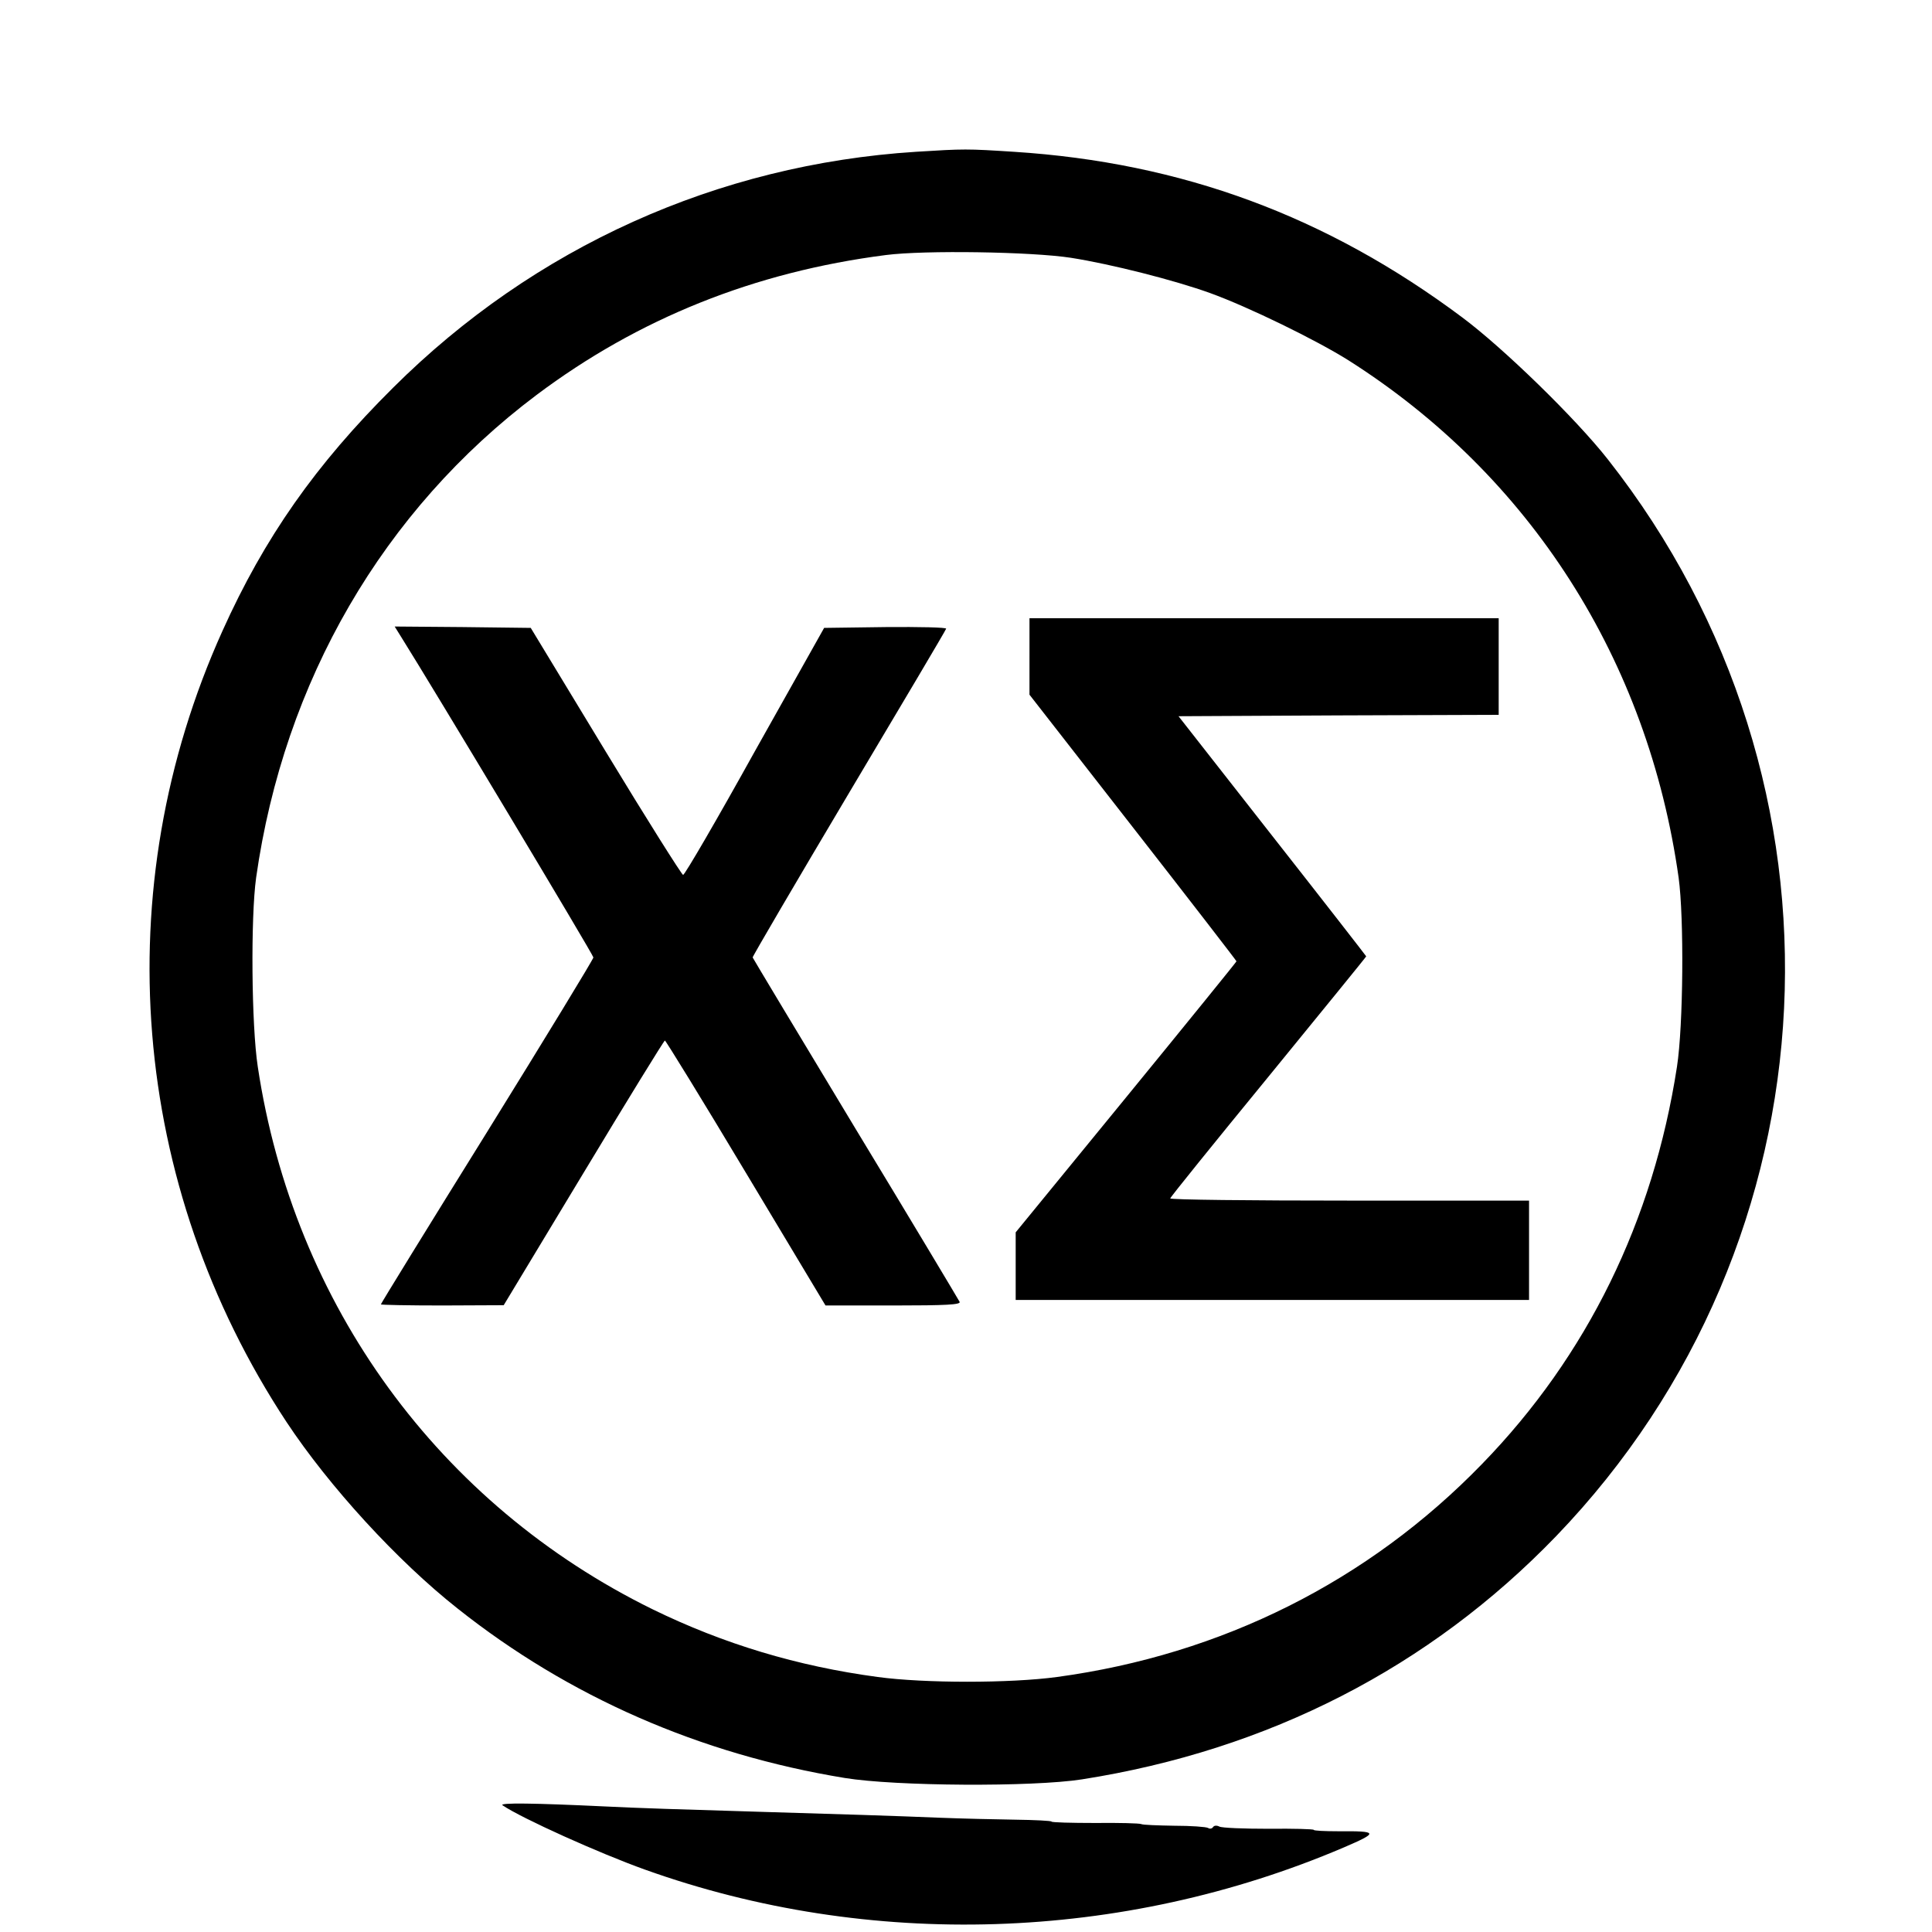 <?xml version="1.0" standalone="no"?>
<!DOCTYPE svg PUBLIC "-//W3C//DTD SVG 20010904//EN"
 "http://www.w3.org/TR/2001/REC-SVG-20010904/DTD/svg10.dtd">
<svg version="1.0" xmlns="http://www.w3.org/2000/svg"
 width="700pt" height="700pt" viewBox="0 0 700 700"
 preserveAspectRatio="xMidYMid meet">
<g transform="translate(0,700) scale(0.1,-0.1)"
fill="#000000" stroke="none">
<path d="M3318 6450 c-718 -46 -1382 -345 -1894 -855 -280 -278 -466 -543
-618 -881 -422 -935 -334 -2007 232 -2866 154 -233 402 -504 620 -676 403
-320 878 -528 1403 -614 184 -30 679 -33 859 -5 676 106 1260 406 1718 881
1030 1070 1110 2729 188 3901 -116 148 -379 404 -528 515 -491 367 -1016 561
-1624 600 -171 11 -180 11 -356 0z m562 -384 c146 -23 375 -81 505 -128 138
-50 382 -169 500 -243 659 -418 1086 -1086 1197 -1875 20 -146 17 -536 -6
-685 -86 -558 -325 -1047 -706 -1439 -412 -425 -943 -691 -1540 -772 -169 -23
-481 -23 -650 0 -291 39 -559 120 -815 245 -774 380 -1301 1103 -1431 1966
-23 150 -26 541 -6 685 101 712 460 1331 1016 1749 369 277 790 446 1266 507
140 18 527 12 670 -10z"/>
<path d="M3730 4622 l0 -139 375 -481 c206 -264 375 -483 375 -485 0 -2 -180
-224 -400 -493 l-400 -489 0 -122 0 -123 930 0 930 0 0 180 0 180 -650 0
c-357 0 -650 3 -650 8 0 4 160 202 355 440 195 239 355 435 355 437 0 1 -153
198 -340 436 l-340 434 580 3 580 2 0 175 0 175 -850 0 -850 0 0 -138z"/>
<path d="M1453 4693 c115 -183 697 -1153 697 -1162 0 -6 -173 -290 -385 -632
-212 -341 -385 -622 -385 -625 0 -2 100 -4 223 -4 l222 1 289 479 c159 264
292 480 295 480 3 0 136 -216 294 -480 l288 -480 246 0 c192 0 244 3 240 13
-3 6 -172 289 -377 627 -204 338 -372 618 -373 621 -1 3 156 271 348 594 193
324 352 592 353 597 2 5 -97 7 -219 6 l-223 -3 -251 -447 c-137 -247 -254
-448 -260 -448 -5 1 -132 202 -281 448 l-271 447 -247 3 -246 2 23 -37z"/>
<path d="M1821 459 c69 -47 351 -174 516 -233 813 -291 1729 -262 2531 80 128
55 127 60 -20 59 -49 0 -88 2 -88 5 0 3 -73 5 -163 4 -89 0 -170 3 -179 8 -10
5 -19 4 -23 -2 -4 -6 -12 -7 -18 -3 -7 4 -62 8 -122 8 -61 1 -115 3 -120 6 -6
3 -81 5 -167 4 -87 0 -158 2 -158 5 0 3 -60 6 -133 7 -72 1 -195 4 -272 7
-142 6 -390 14 -635 21 -303 9 -461 14 -580 20 -253 12 -384 14 -369 4z"/>
</g>
</svg>
